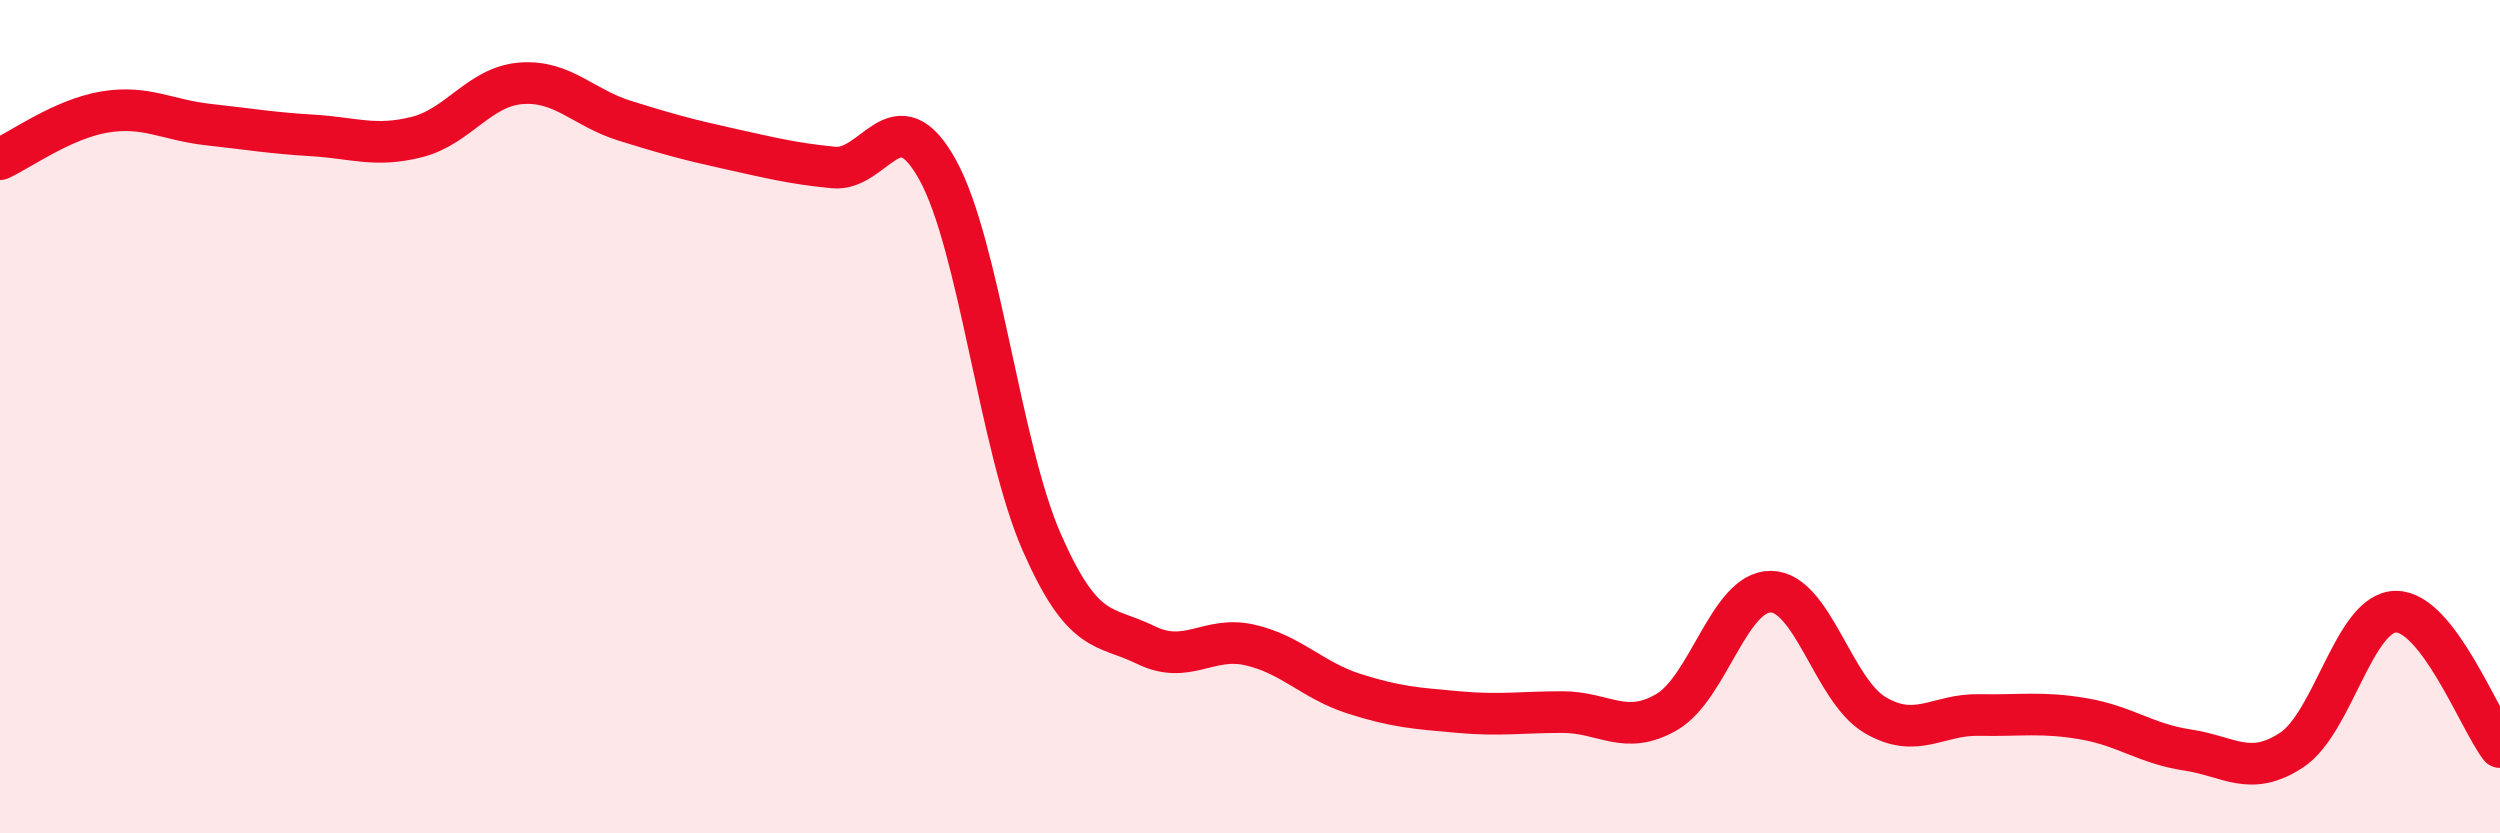 
    <svg width="60" height="20" viewBox="0 0 60 20" xmlns="http://www.w3.org/2000/svg">
      <path
        d="M 0,3.82 C 0.5,3.59 1.5,2.86 2.5,2.69 C 3.5,2.52 4,2.88 5,2.99 C 6,3.1 6.5,3.19 7.5,3.25 C 8.5,3.31 9,3.54 10,3.29 C 11,3.04 11.5,2.08 12.5,2 C 13.5,1.92 14,2.59 15,2.9 C 16,3.21 16.5,3.35 17.5,3.57 C 18.5,3.79 19,3.92 20,4.02 C 21,4.12 21.5,2.27 22.5,4.07 C 23.5,5.87 24,10.73 25,13.01 C 26,15.29 26.5,14.99 27.5,15.48 C 28.5,15.97 29,15.25 30,15.48 C 31,15.71 31.5,16.33 32.5,16.65 C 33.5,16.97 34,17 35,17.09 C 36,17.18 36.5,17.09 37.5,17.09 C 38.5,17.09 39,17.67 40,17.09 C 41,16.51 41.5,14.19 42.5,14.2 C 43.5,14.21 44,16.57 45,17.16 C 46,17.75 46.5,17.14 47.5,17.16 C 48.5,17.18 49,17.08 50,17.25 C 51,17.42 51.5,17.85 52.5,18 C 53.5,18.15 54,18.66 55,18 C 56,17.34 56.5,14.69 57.5,14.68 C 58.5,14.67 59.5,17.28 60,17.93L60 20L0 20Z"
        fill="#EB0A25"
        opacity="0.1"
        stroke-linecap="round"
        stroke-linejoin="round"
      />
      <path
        d="M 0,3.82 C 0.5,3.59 1.5,2.86 2.5,2.69 C 3.5,2.52 4,2.88 5,2.99 C 6,3.1 6.5,3.19 7.5,3.25 C 8.5,3.31 9,3.54 10,3.29 C 11,3.04 11.5,2.08 12.5,2 C 13.5,1.92 14,2.59 15,2.9 C 16,3.21 16.5,3.35 17.5,3.57 C 18.5,3.79 19,3.92 20,4.02 C 21,4.12 21.5,2.27 22.5,4.07 C 23.5,5.87 24,10.73 25,13.01 C 26,15.29 26.5,14.99 27.5,15.48 C 28.5,15.97 29,15.25 30,15.48 C 31,15.71 31.5,16.33 32.5,16.65 C 33.5,16.97 34,17 35,17.09 C 36,17.18 36.5,17.09 37.5,17.09 C 38.5,17.09 39,17.67 40,17.09 C 41,16.51 41.5,14.19 42.5,14.2 C 43.5,14.21 44,16.57 45,17.16 C 46,17.75 46.5,17.14 47.5,17.16 C 48.5,17.18 49,17.08 50,17.25 C 51,17.42 51.5,17.85 52.5,18 C 53.5,18.15 54,18.66 55,18 C 56,17.34 56.5,14.69 57.5,14.68 C 58.5,14.67 59.5,17.28 60,17.93"
        stroke="#EB0A25"
        stroke-width="1"
        fill="none"
        stroke-linecap="round"
        stroke-linejoin="round"
      />
    </svg>
  